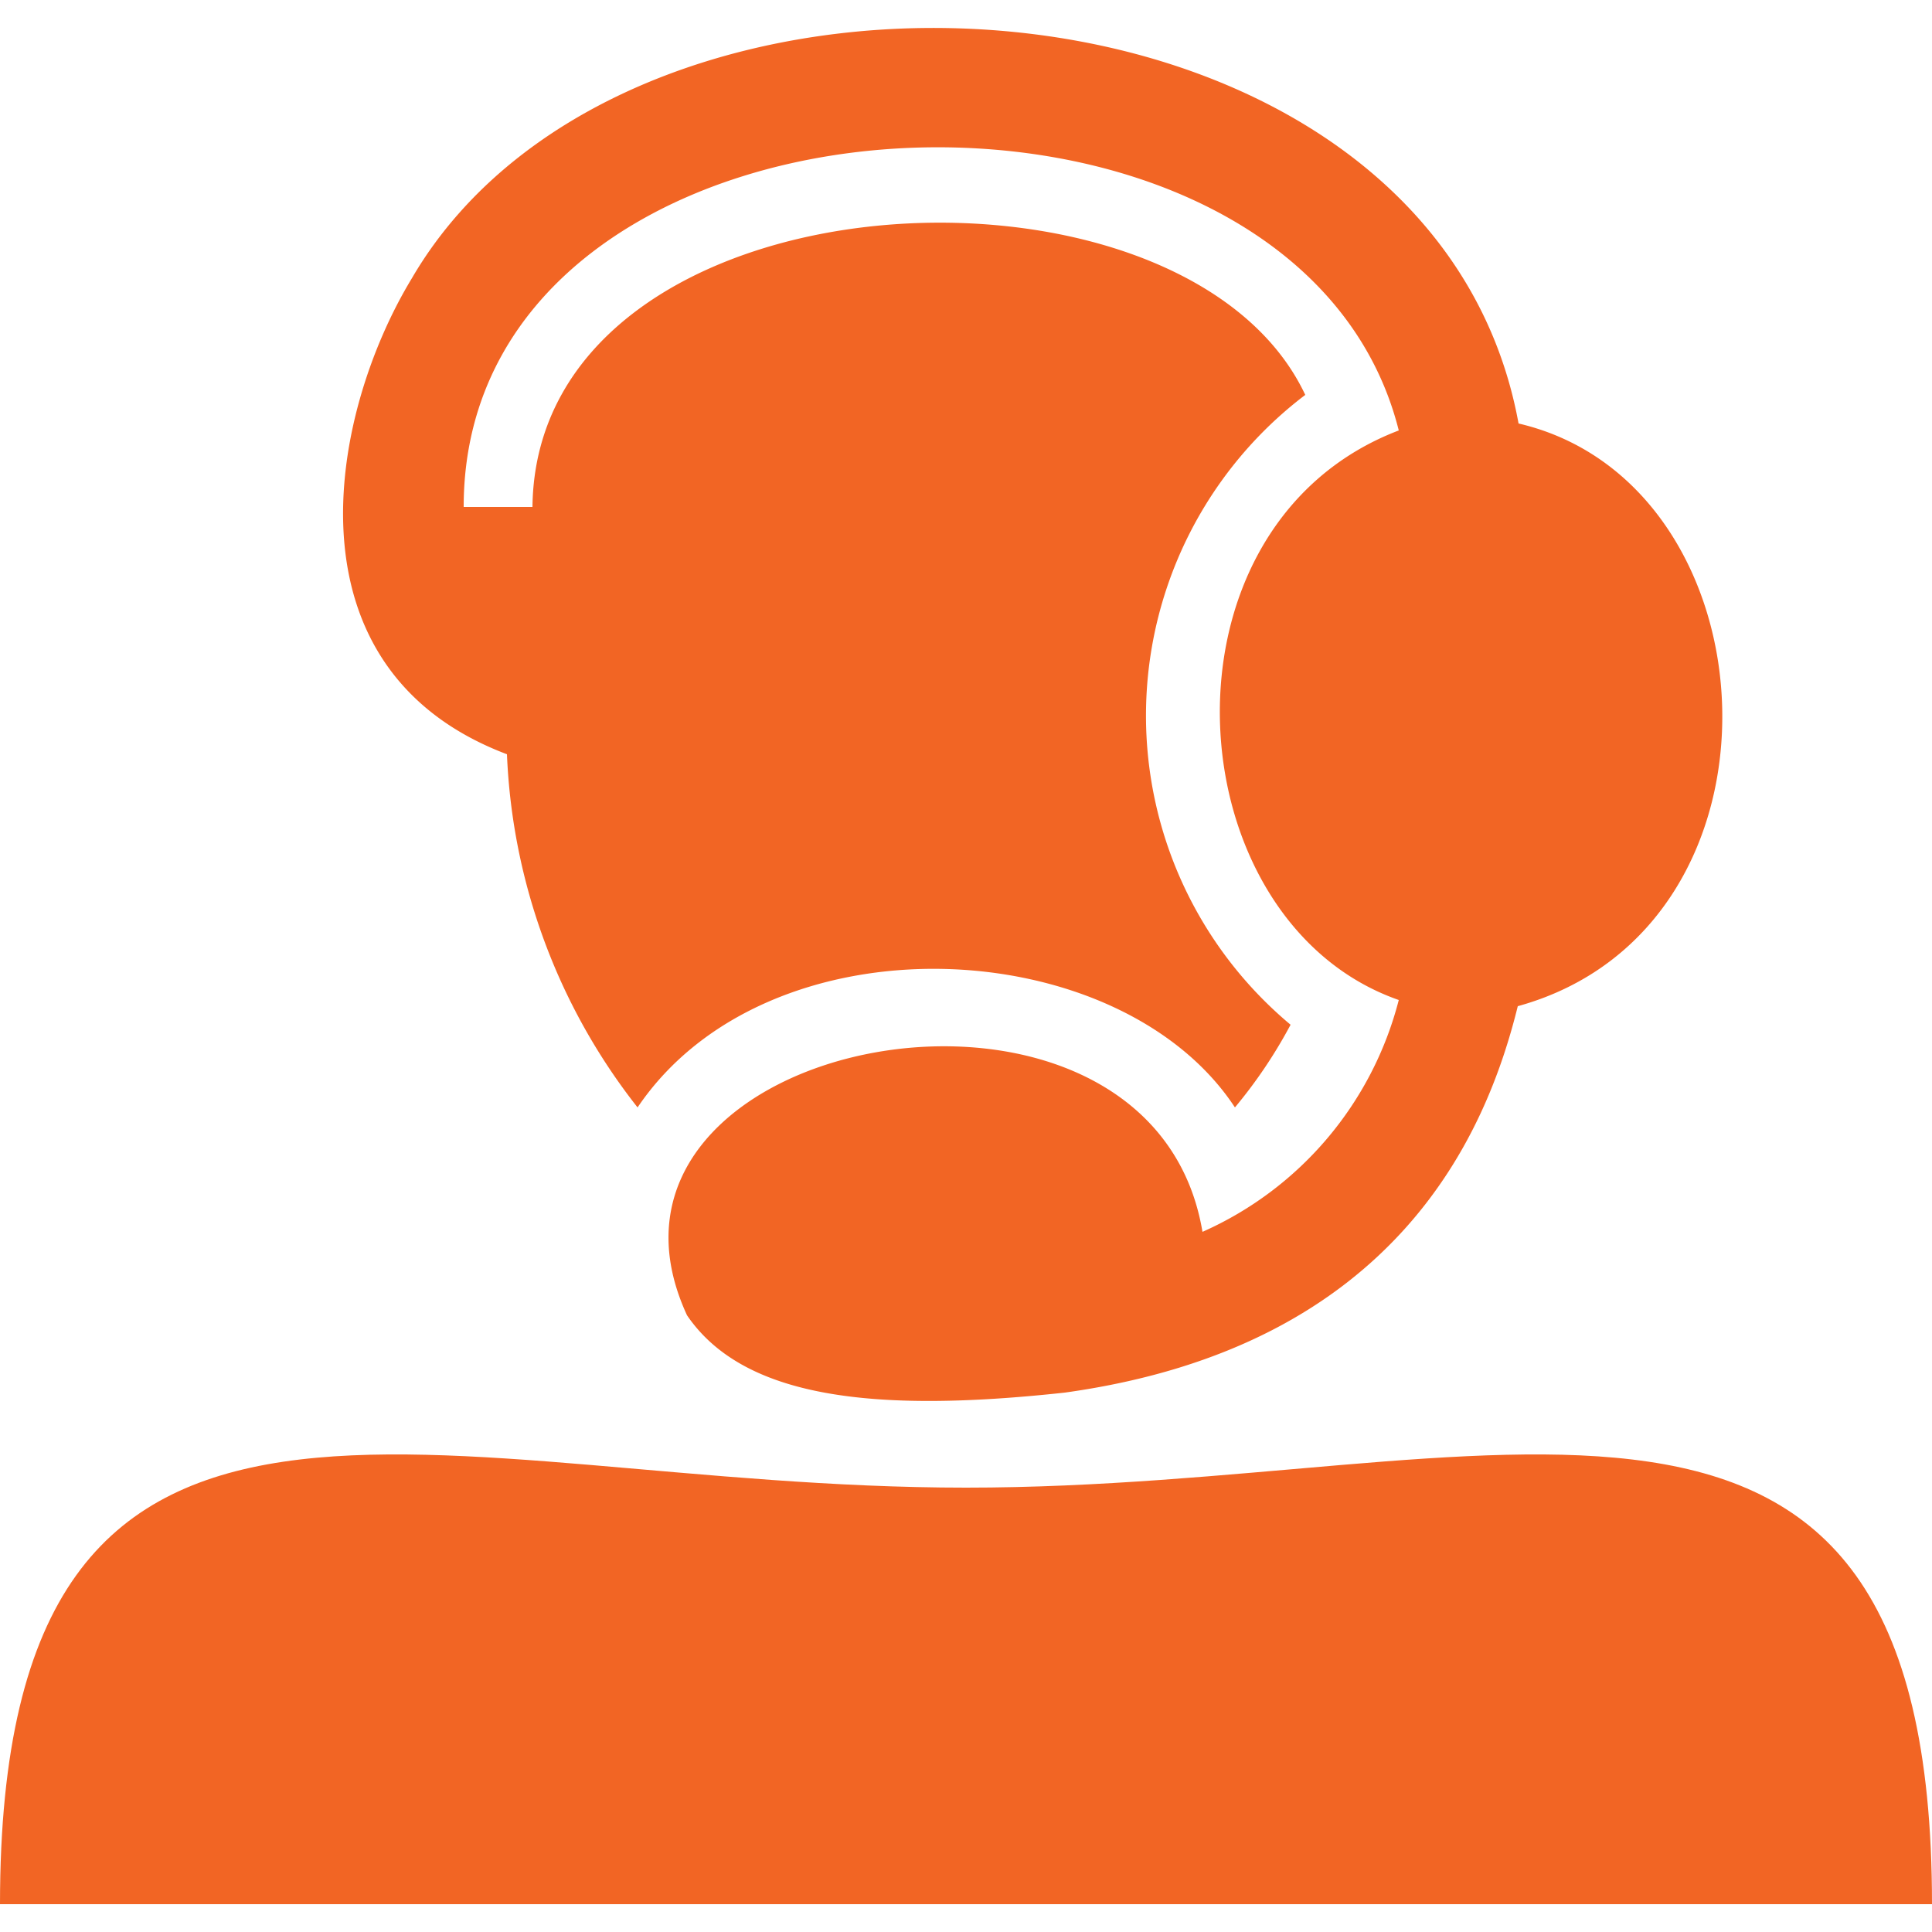 <?xml version="1.0" encoding="UTF-8"?> <svg xmlns="http://www.w3.org/2000/svg" viewBox="0 0 25 25"><defs><style>.cls-1{fill:none;}.cls-2{fill:#f26524;}</style></defs><g id="Layer_2" data-name="Layer 2"><g id="Layer_1-2" data-name="Layer 1"><rect class="cls-1" width="25" height="25"></rect><path class="cls-2" d="M12.5,19.25C5.6,19.25,0,16.56,0,24.64H25C25,16.56,19.4,19.25,12.5,19.25Z"></path><path class="cls-2" d="M19.65,5.48C18.53-.65,8.17-1.27,5.33,3.6,4.25,5.38,3.65,8.66,6.56,9.76a7.91,7.91,0,0,0,1.69,4.57c1.69-2.5,6.23-2.28,7.73,0a6.25,6.25,0,0,0,.72-1.07,5.21,5.21,0,0,1,.19-8.15c-1.59-3.38-9.95-2.93-10,1.45H6C6,.8,16.77.29,18.1,5.57c-3.25,1.24-2.92,6.35,0,7.37a4.51,4.51,0,0,1-2.54,3c-.67-4-8.35-2.56-6.67,1.08.73,1.07,2.41,1.27,4.89,1,4.31-.6,5.46-3.38,5.86-5C23.33,12,23,6.26,19.65,5.48Z"></path></g></g></svg> 